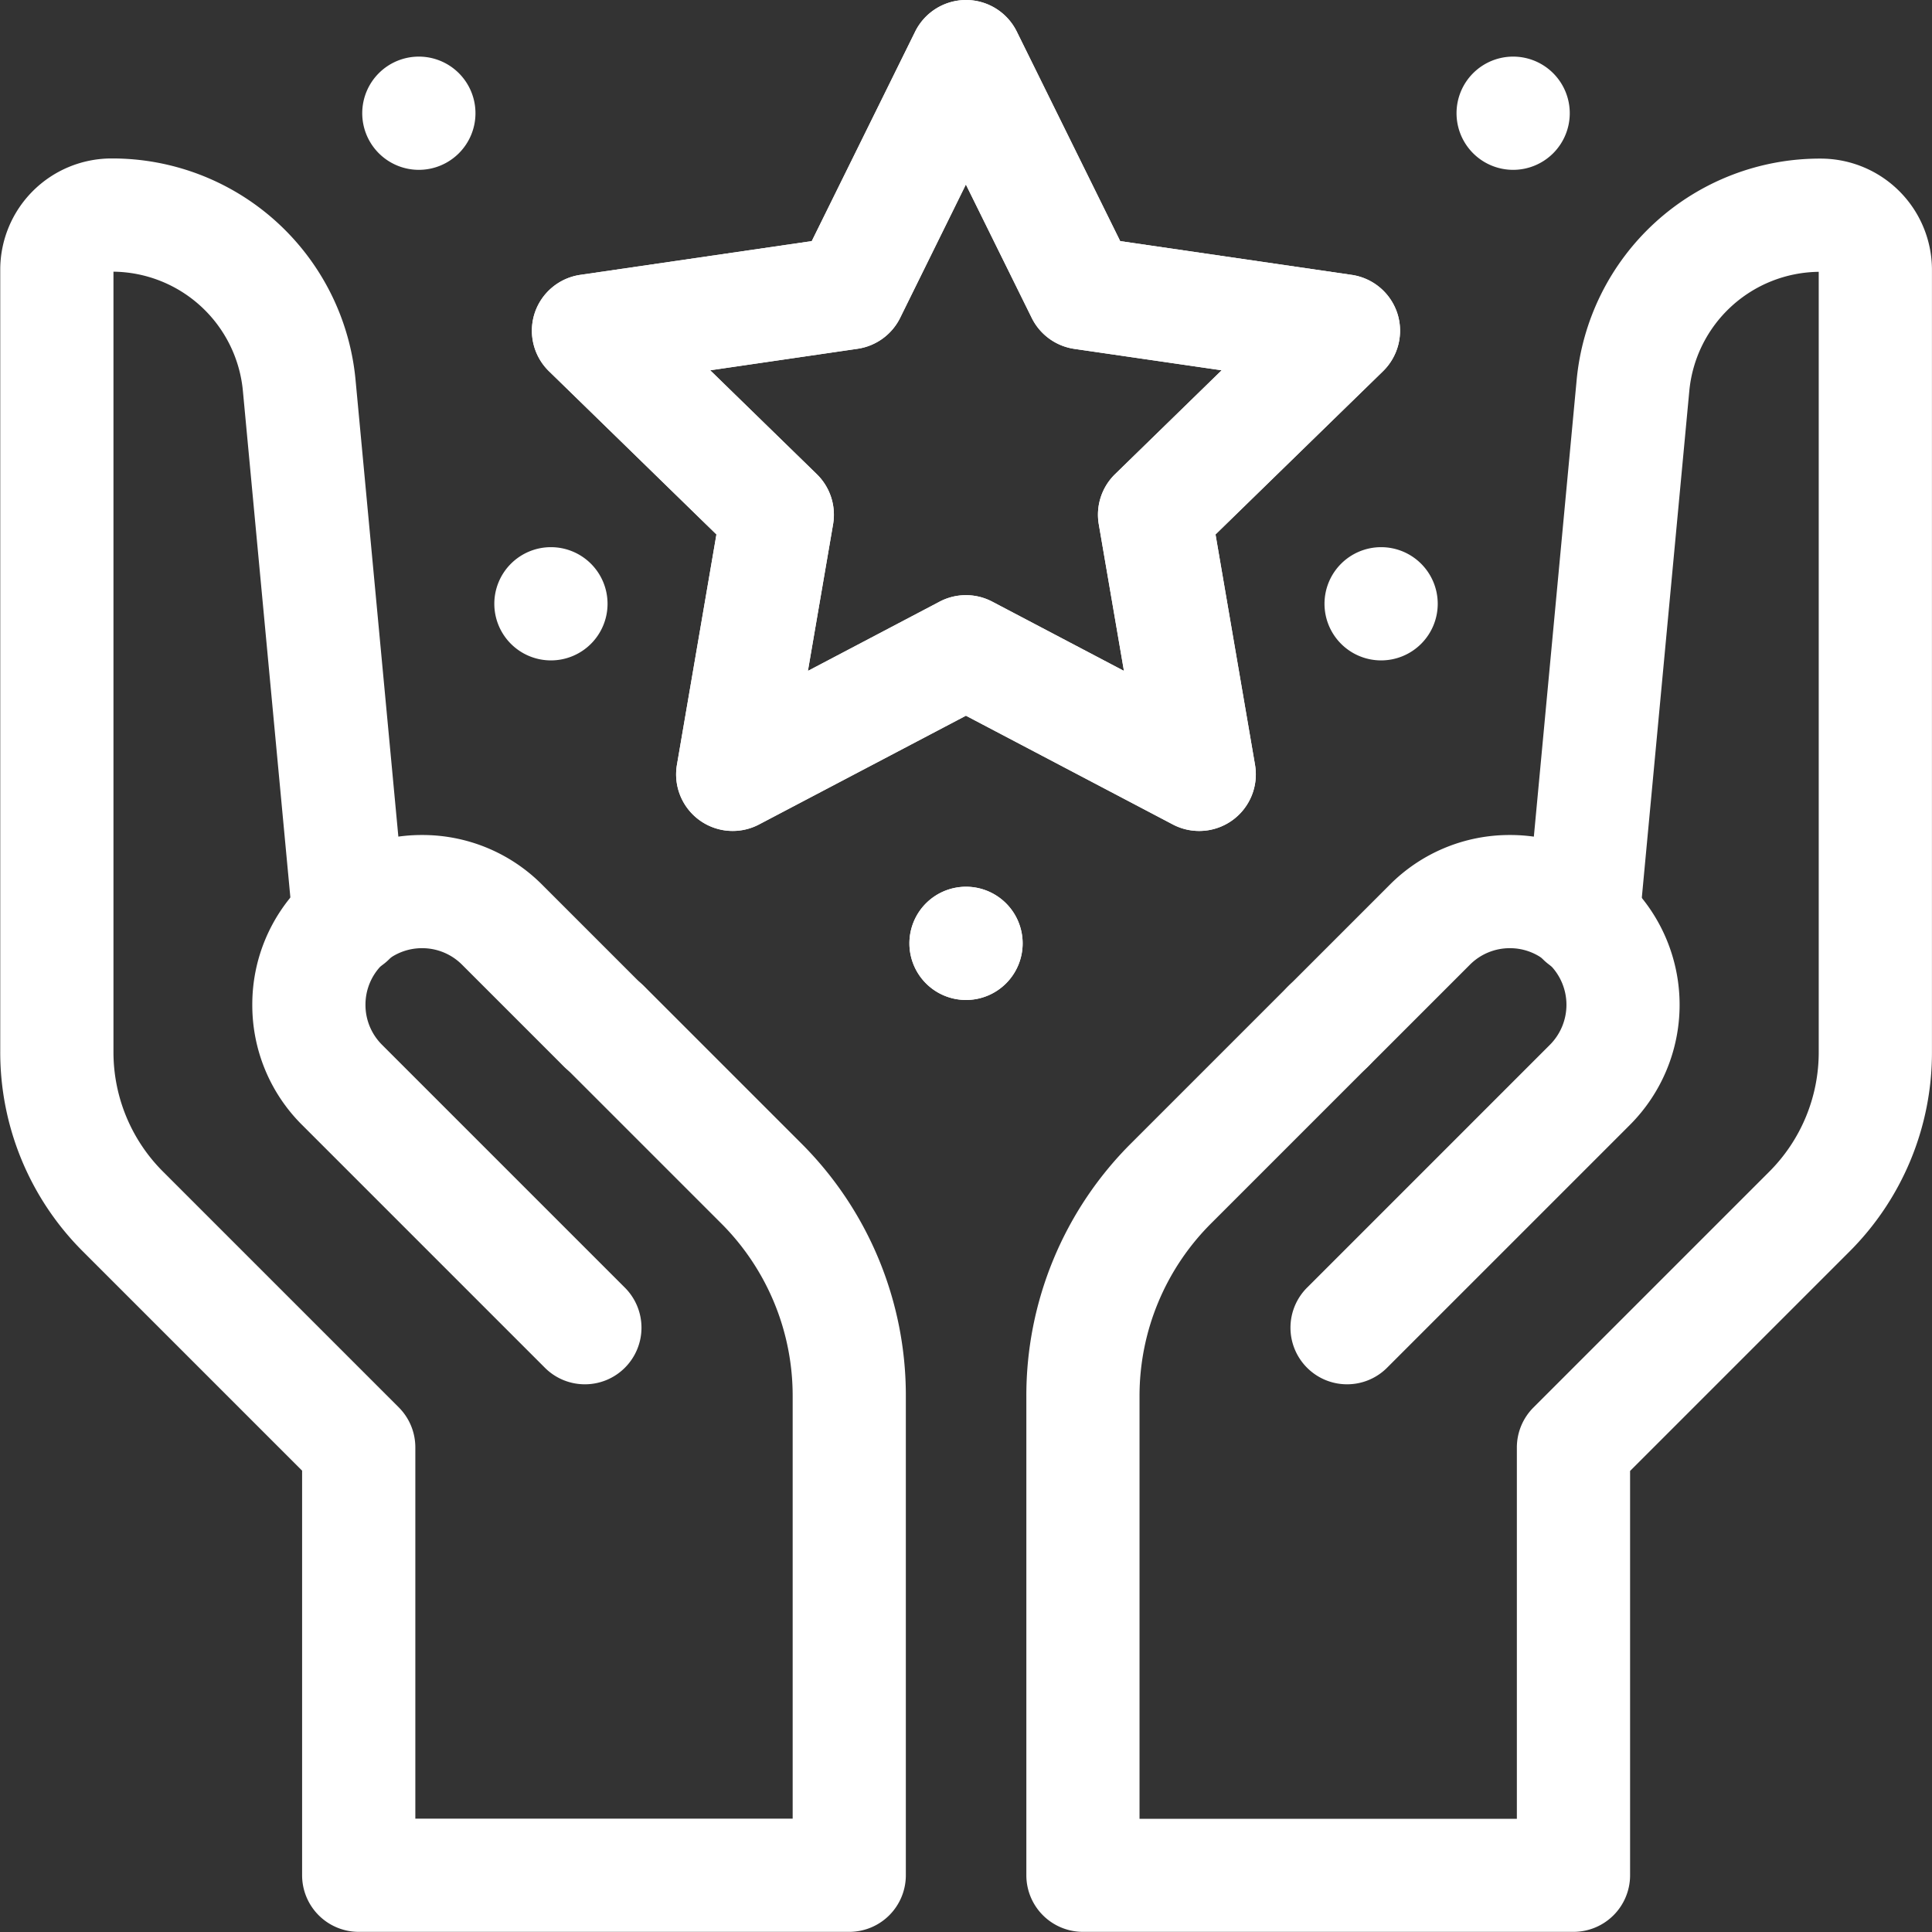 <svg xmlns="http://www.w3.org/2000/svg" xmlns:xlink="http://www.w3.org/1999/xlink" width="40.065" height="40.065" viewBox="0 0 40.065 40.065">
  <rect x="0" y="0" width="40.065" height="40.065" fill="#333333" stroke="none"/>
  <defs>
    <clipPath id="clip-path">
      <path id="Path_46773" data-name="Path 46773" d="M0-682.665H40.065V-642.6H0Z" transform="translate(0 682.665)" fill="#fff"/>
    </clipPath>
  </defs>
  <g id="why-hire-android-3" transform="translate(0 -0.002)">
    <g id="Group_76488" data-name="Group 76488" transform="translate(0 0.002)" clip-path="url(#clip-path)">
      <path id="Path_46761" data-name="Path 46761" d="M-185.341-232h-10.173a1.174,1.174,0,0,1-1.174-1.174V-243.1a7.385,7.385,0,0,1,2.177-5.257l3.253-3.253a1.174,1.174,0,0,1,1.66,0,1.174,1.174,0,0,1,0,1.66l-3.253,3.253a5.053,5.053,0,0,0-1.49,3.6v8.753h7.825v-7.7a1.174,1.174,0,0,1,.344-.83l4.885-4.885a3.5,3.5,0,0,0,1.031-2.49v-16.176a2.727,2.727,0,0,0-2.685,2.483l-1.036,11.053a1.174,1.174,0,0,1-1.278,1.059,1.174,1.174,0,0,1-1.059-1.278l1.036-11.053a5.065,5.065,0,0,1,5.064-4.612,2.308,2.308,0,0,1,2.306,2.306v16.218a5.831,5.831,0,0,1-1.719,4.15l-4.541,4.541v8.39A1.174,1.174,0,0,1-185.341-232Z" transform="translate(217.972 272.062)" fill="#fff"/>
      <path id="Path_46762" data-name="Path 46762" d="M-25.1-162.693a1.17,1.17,0,0,1-.83-.344,1.174,1.174,0,0,1,0-1.66l5.036-5.036a1.175,1.175,0,0,0,0-1.66,1.166,1.166,0,0,0-.83-.344,1.166,1.166,0,0,0-.83.344l-2.107,2.107a1.174,1.174,0,0,1-1.66,0,1.174,1.174,0,0,1,0-1.66l2.107-2.107a3.5,3.5,0,0,1,2.49-1.031,3.5,3.5,0,0,1,2.49,1.031,3.525,3.525,0,0,1,0,4.98l-5.036,5.036A1.17,1.17,0,0,1-25.1-162.693Z" transform="translate(53.035 191.4)" fill="#fff"/>
      <path id="Path_46763" data-name="Path 46763" d="M-105.7-232h-10.173a1.174,1.174,0,0,1-1.174-1.174v-8.39l-4.541-4.541a5.831,5.831,0,0,1-1.719-4.15V-266.47a2.308,2.308,0,0,1,2.306-2.306,5.065,5.065,0,0,1,5.064,4.612l1.036,11.053a1.174,1.174,0,0,1-1.059,1.278,1.174,1.174,0,0,1-1.278-1.059l-1.036-11.053a2.727,2.727,0,0,0-2.685-2.483v16.176a3.5,3.5,0,0,0,1.031,2.49l4.885,4.885a1.174,1.174,0,0,1,.344.83v7.7h7.825V-243.1a5.053,5.053,0,0,0-1.49-3.6l-3.253-3.253a1.174,1.174,0,0,1,0-1.66,1.174,1.174,0,0,1,1.66,0l3.253,3.253a7.385,7.385,0,0,1,2.177,5.257v9.927A1.174,1.174,0,0,1-105.7-232Z" transform="translate(123.312 272.062)" fill="#fff"/>
      <path id="Path_46764" data-name="Path 46764" d="M-110.619-162.693a1.17,1.17,0,0,1-.83-.344l-5.036-5.036a3.5,3.5,0,0,1-1.031-2.49,3.5,3.5,0,0,1,1.031-2.49,3.5,3.5,0,0,1,2.49-1.031,3.5,3.5,0,0,1,2.49,1.031l2.107,2.107a1.174,1.174,0,0,1,0,1.66,1.174,1.174,0,0,1-1.66,0l-2.107-2.107a1.166,1.166,0,0,0-.83-.344,1.166,1.166,0,0,0-.83.344,1.166,1.166,0,0,0-.344.83,1.166,1.166,0,0,0,.344.83l5.036,5.036a1.174,1.174,0,0,1,0,1.66A1.17,1.17,0,0,1-110.619-162.693Z" transform="translate(122.748 191.4)" fill="#fff"/>
      <path id="Path_46765" data-name="Path 46765" d="M-139.5-213.059a1.173,1.173,0,0,1-.546-.135l-4.29-2.255-4.29,2.255a1.174,1.174,0,0,1-1.236-.089,1.174,1.174,0,0,1-.467-1.148l.819-4.777-3.471-3.383a1.174,1.174,0,0,1-.3-1.2,1.174,1.174,0,0,1,.948-.8l4.8-.7,2.145-4.346a1.179,1.179,0,0,1,1.053-.654,1.174,1.174,0,0,1,1.053.654l2.145,4.346,4.8.7a1.174,1.174,0,0,1,.948.8,1.174,1.174,0,0,1-.3,1.2l-3.471,3.383.819,4.777a1.174,1.174,0,0,1-.467,1.148A1.173,1.173,0,0,1-139.5-213.059Zm-10.139-9.553,2.21,2.154a1.174,1.174,0,0,1,.338,1.039l-.522,3.041,2.731-1.436a1.174,1.174,0,0,1,1.092,0l2.731,1.436-.522-3.041a1.174,1.174,0,0,1,.338-1.039l2.21-2.154-3.054-.444a1.174,1.174,0,0,1-.884-.642l-1.366-2.767L-145.7-223.7a1.174,1.174,0,0,1-.884.642Z" transform="translate(164.367 230.291)" fill="#fff"/>
      <path id="Path_46766" data-name="Path 46766" d="M-139.5-213.059a1.173,1.173,0,0,1-.546-.135l-4.29-2.255-4.29,2.255a1.174,1.174,0,0,1-1.236-.089,1.174,1.174,0,0,1-.467-1.148l.819-4.777-3.471-3.383a1.174,1.174,0,0,1-.3-1.2,1.174,1.174,0,0,1,.948-.8l4.8-.7,2.145-4.346a1.179,1.179,0,0,1,1.053-.654,1.174,1.174,0,0,1,1.053.654l2.145,4.346,4.8.7a1.174,1.174,0,0,1,.948.8,1.174,1.174,0,0,1-.3,1.2l-3.471,3.383.819,4.777a1.174,1.174,0,0,1-.467,1.148A1.173,1.173,0,0,1-139.5-213.059Zm-10.139-9.553,2.21,2.154a1.174,1.174,0,0,1,.338,1.039l-.522,3.041,2.731-1.436a1.174,1.174,0,0,1,1.092,0l2.731,1.436-.522-3.041a1.174,1.174,0,0,1,.338-1.039l2.21-2.154-3.054-.444a1.174,1.174,0,0,1-.884-.642l-1.366-2.767L-145.7-223.7a1.174,1.174,0,0,1-.884.642Z" transform="translate(164.367 230.291)" fill="#fff"/>
      <path id="Path_46767" data-name="Path 46767" d="M-37.652-18.826a1.174,1.174,0,0,1-1.174,1.174A1.174,1.174,0,0,1-40-18.826,1.174,1.174,0,0,1-38.826-20a1.174,1.174,0,0,1,1.174,1.174" transform="translate(67.467 31.347)" fill="#fff"/>
      <path id="Path_46768" data-name="Path 46768" d="M-37.652-18.826a1.174,1.174,0,0,1-1.174,1.174A1.174,1.174,0,0,1-40-18.826,1.174,1.174,0,0,1-38.826-20a1.174,1.174,0,0,1,1.174,1.174" transform="translate(58.859 38.389)" fill="#fff"/>
      <path id="Path_46769" data-name="Path 46769" d="M-37.652-18.826a1.174,1.174,0,0,1-1.174,1.174A1.174,1.174,0,0,1-40-18.826,1.174,1.174,0,0,1-38.826-20a1.174,1.174,0,0,1,1.174,1.174" transform="translate(70.205 21.174)" fill="#fff"/>
      <path id="Path_46770" data-name="Path 46770" d="M0-18.826a1.174,1.174,0,0,0,1.174,1.174,1.174,1.174,0,0,0,1.174-1.174A1.174,1.174,0,0,0,1.174-20,1.174,1.174,0,0,0,0-18.826" transform="translate(10.251 31.347)" fill="#fff"/>
      <path id="Path_46771" data-name="Path 46771" d="M0-18.826a1.174,1.174,0,0,0,1.174,1.174,1.174,1.174,0,0,0,1.174-1.174A1.174,1.174,0,0,0,1.174-20,1.174,1.174,0,0,0,0-18.826" transform="translate(18.859 38.389)" fill="#fff"/>
      <path id="Path_46772" data-name="Path 46772" d="M0-18.826a1.174,1.174,0,0,0,1.174,1.174,1.174,1.174,0,0,0,1.174-1.174A1.174,1.174,0,0,0,1.174-20,1.174,1.174,0,0,0,0-18.826" transform="translate(7.512 21.174)" fill="#fff"/>
    </g>
  </g>
</svg>
